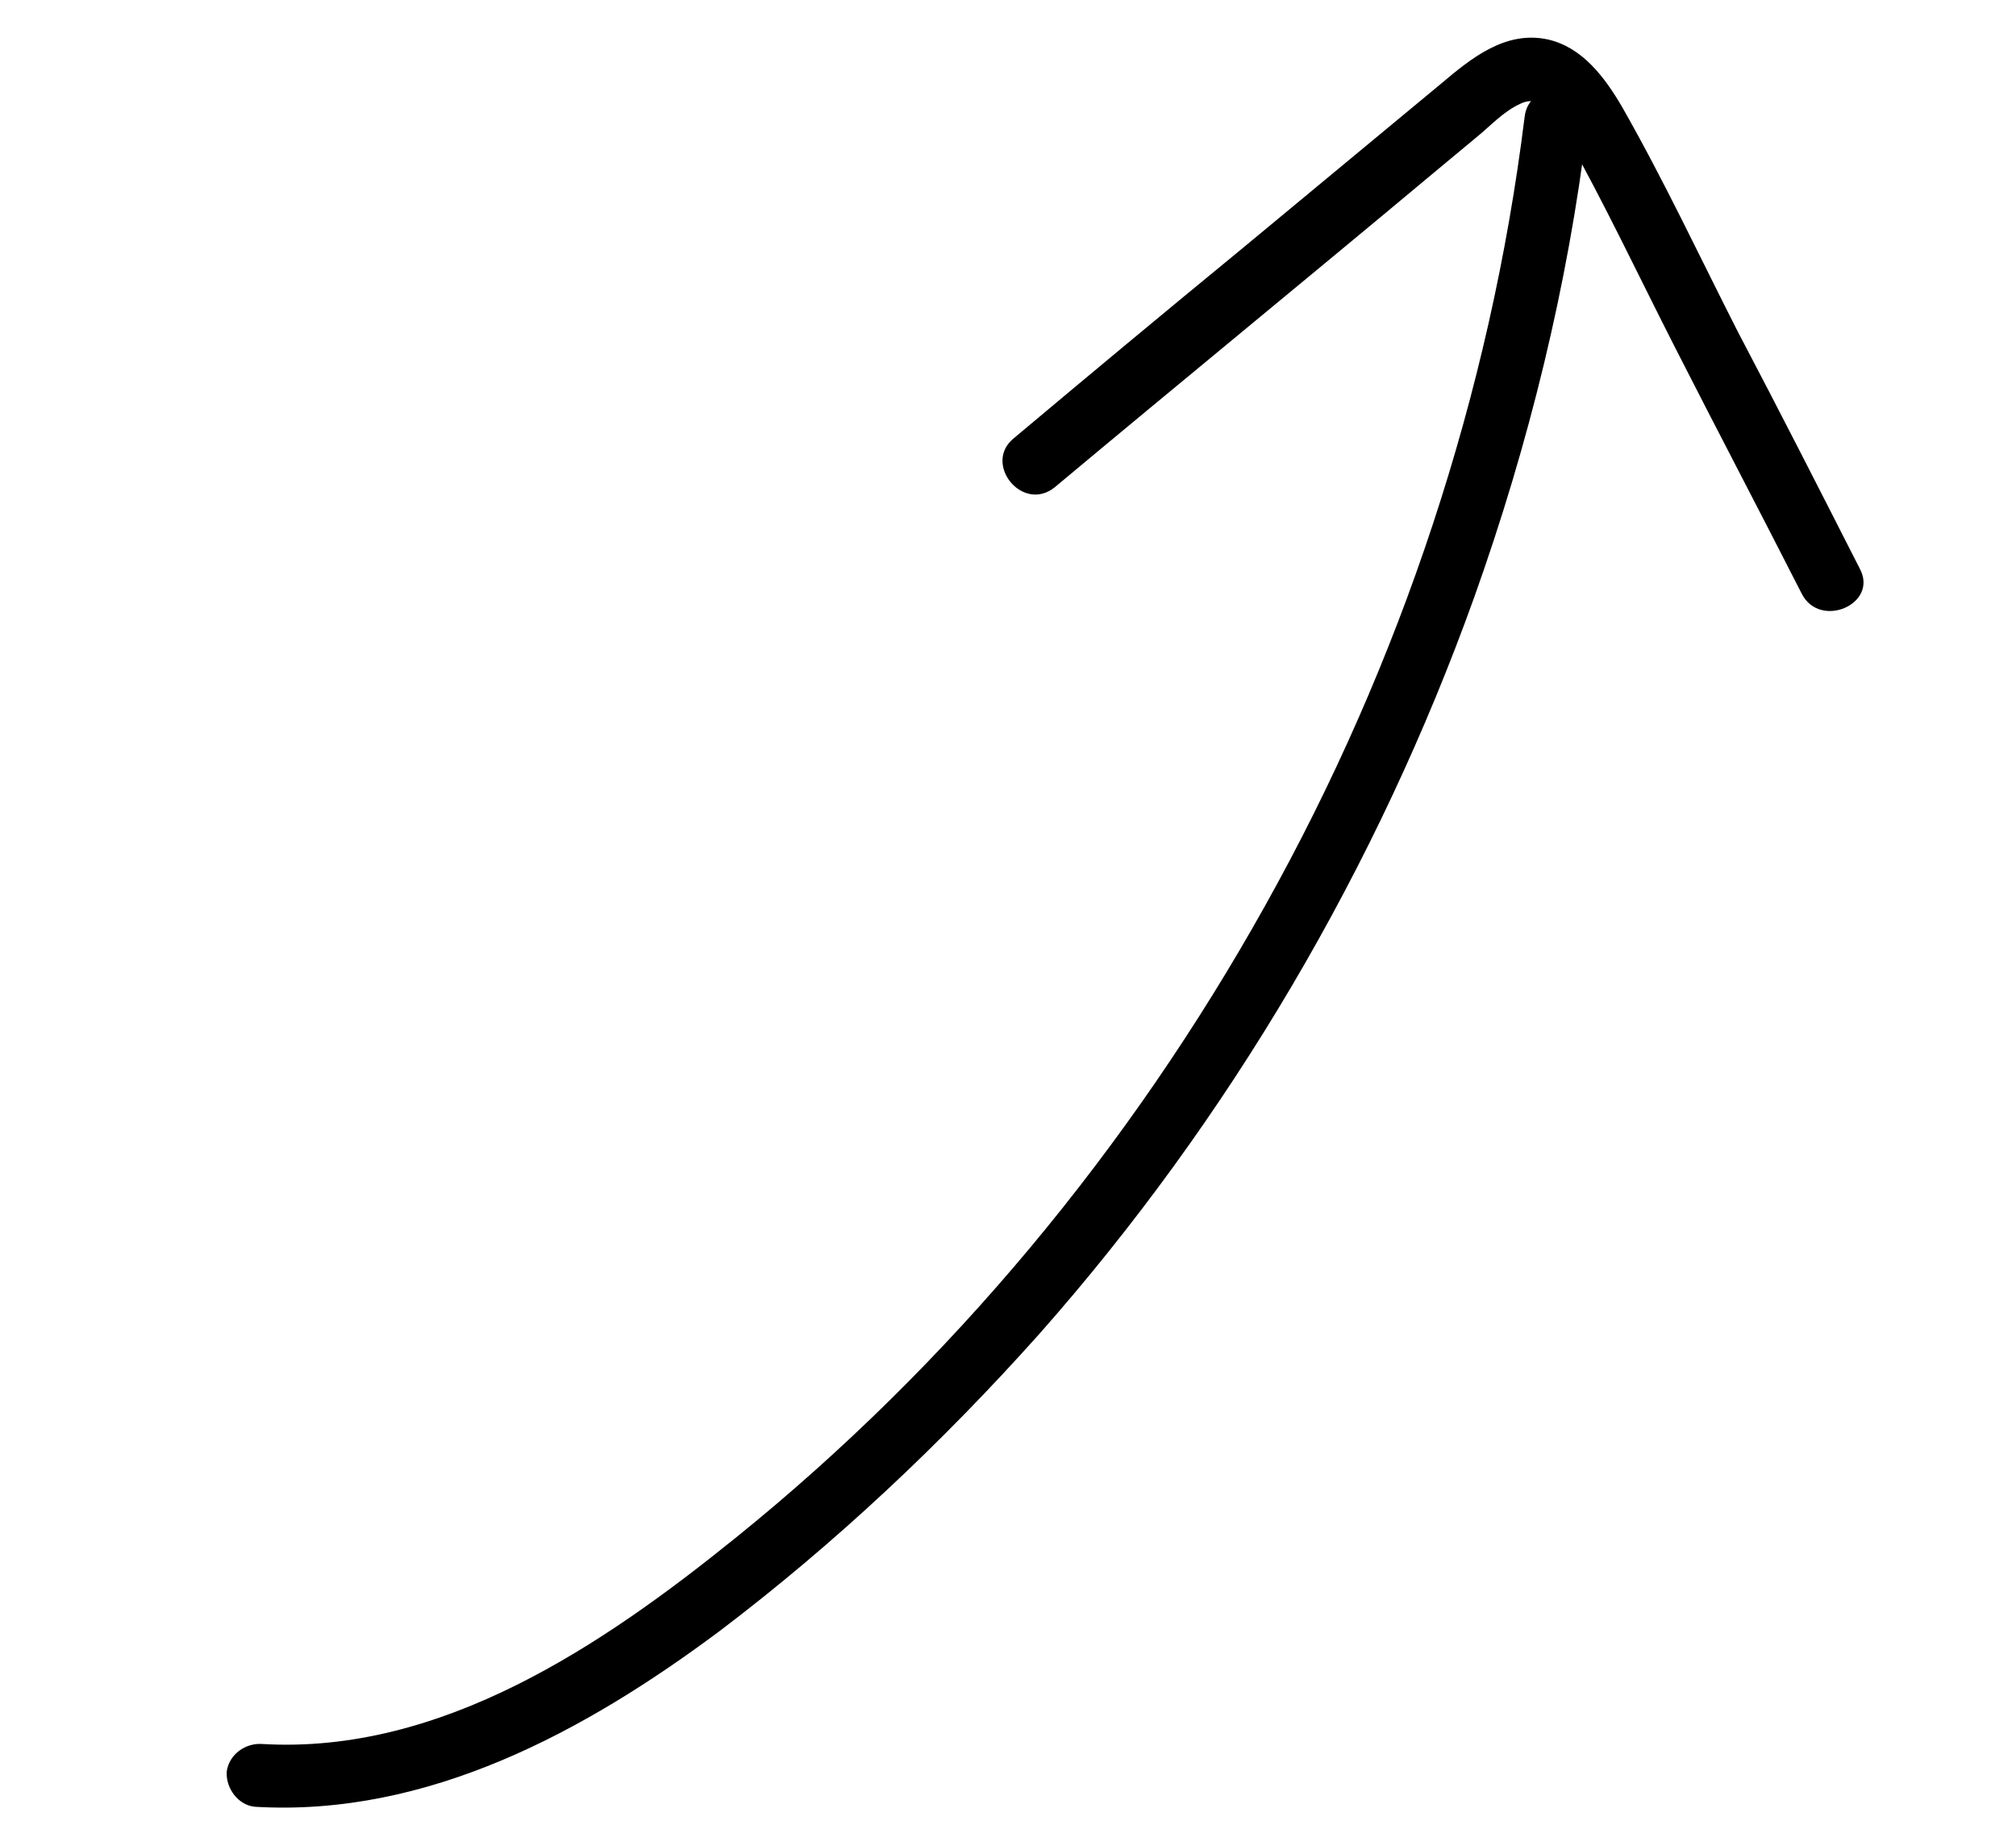 <?xml version="1.0" encoding="UTF-8"?> <svg xmlns="http://www.w3.org/2000/svg" width="232" height="210" viewBox="0 0 232 210" fill="none"><path d="M29.372 207.912C49.218 209.073 67.269 199.262 82.701 187.773C96.115 177.624 108.423 166.013 119.566 153.542C141.44 128.809 158.525 99.767 169.678 68.658C175.924 51.154 180.426 32.876 182.672 14.346C183.3 9.667 175.93 8.851 175.446 13.509C171.496 45.311 161.21 76.29 145.586 104.225C130.085 131.994 109.434 156.986 84.63 176.982C69.328 189.338 50.801 201.883 30.21 200.686C28.264 200.535 26.391 201.852 26.095 203.819C25.944 205.765 27.427 207.76 29.372 207.912Z" fill="black"></path><path d="M121.348 56.097C135.803 44.016 150.425 32.058 164.881 19.977C166.587 18.537 168.171 17.264 169.877 15.824C171.461 14.551 172.98 12.844 174.918 11.961C177.391 10.702 179.127 13.399 180.176 15.46C184.619 23.372 188.526 31.66 192.722 39.904C197.548 49.385 202.519 58.844 207.345 68.325C209.443 72.447 216.248 69.502 214.006 65.402C209.389 56.333 204.773 47.264 200.013 38.218C195.606 29.561 191.468 20.716 186.649 12.27C184.659 8.871 182.069 5.414 178.091 4.533C173.202 3.492 169.254 6.747 165.84 9.627C158.211 15.949 150.582 22.272 142.953 28.595C134.131 35.836 125.453 43.056 116.653 50.442C113.095 53.343 117.645 59.02 121.348 56.097Z" fill="black"></path></svg> 